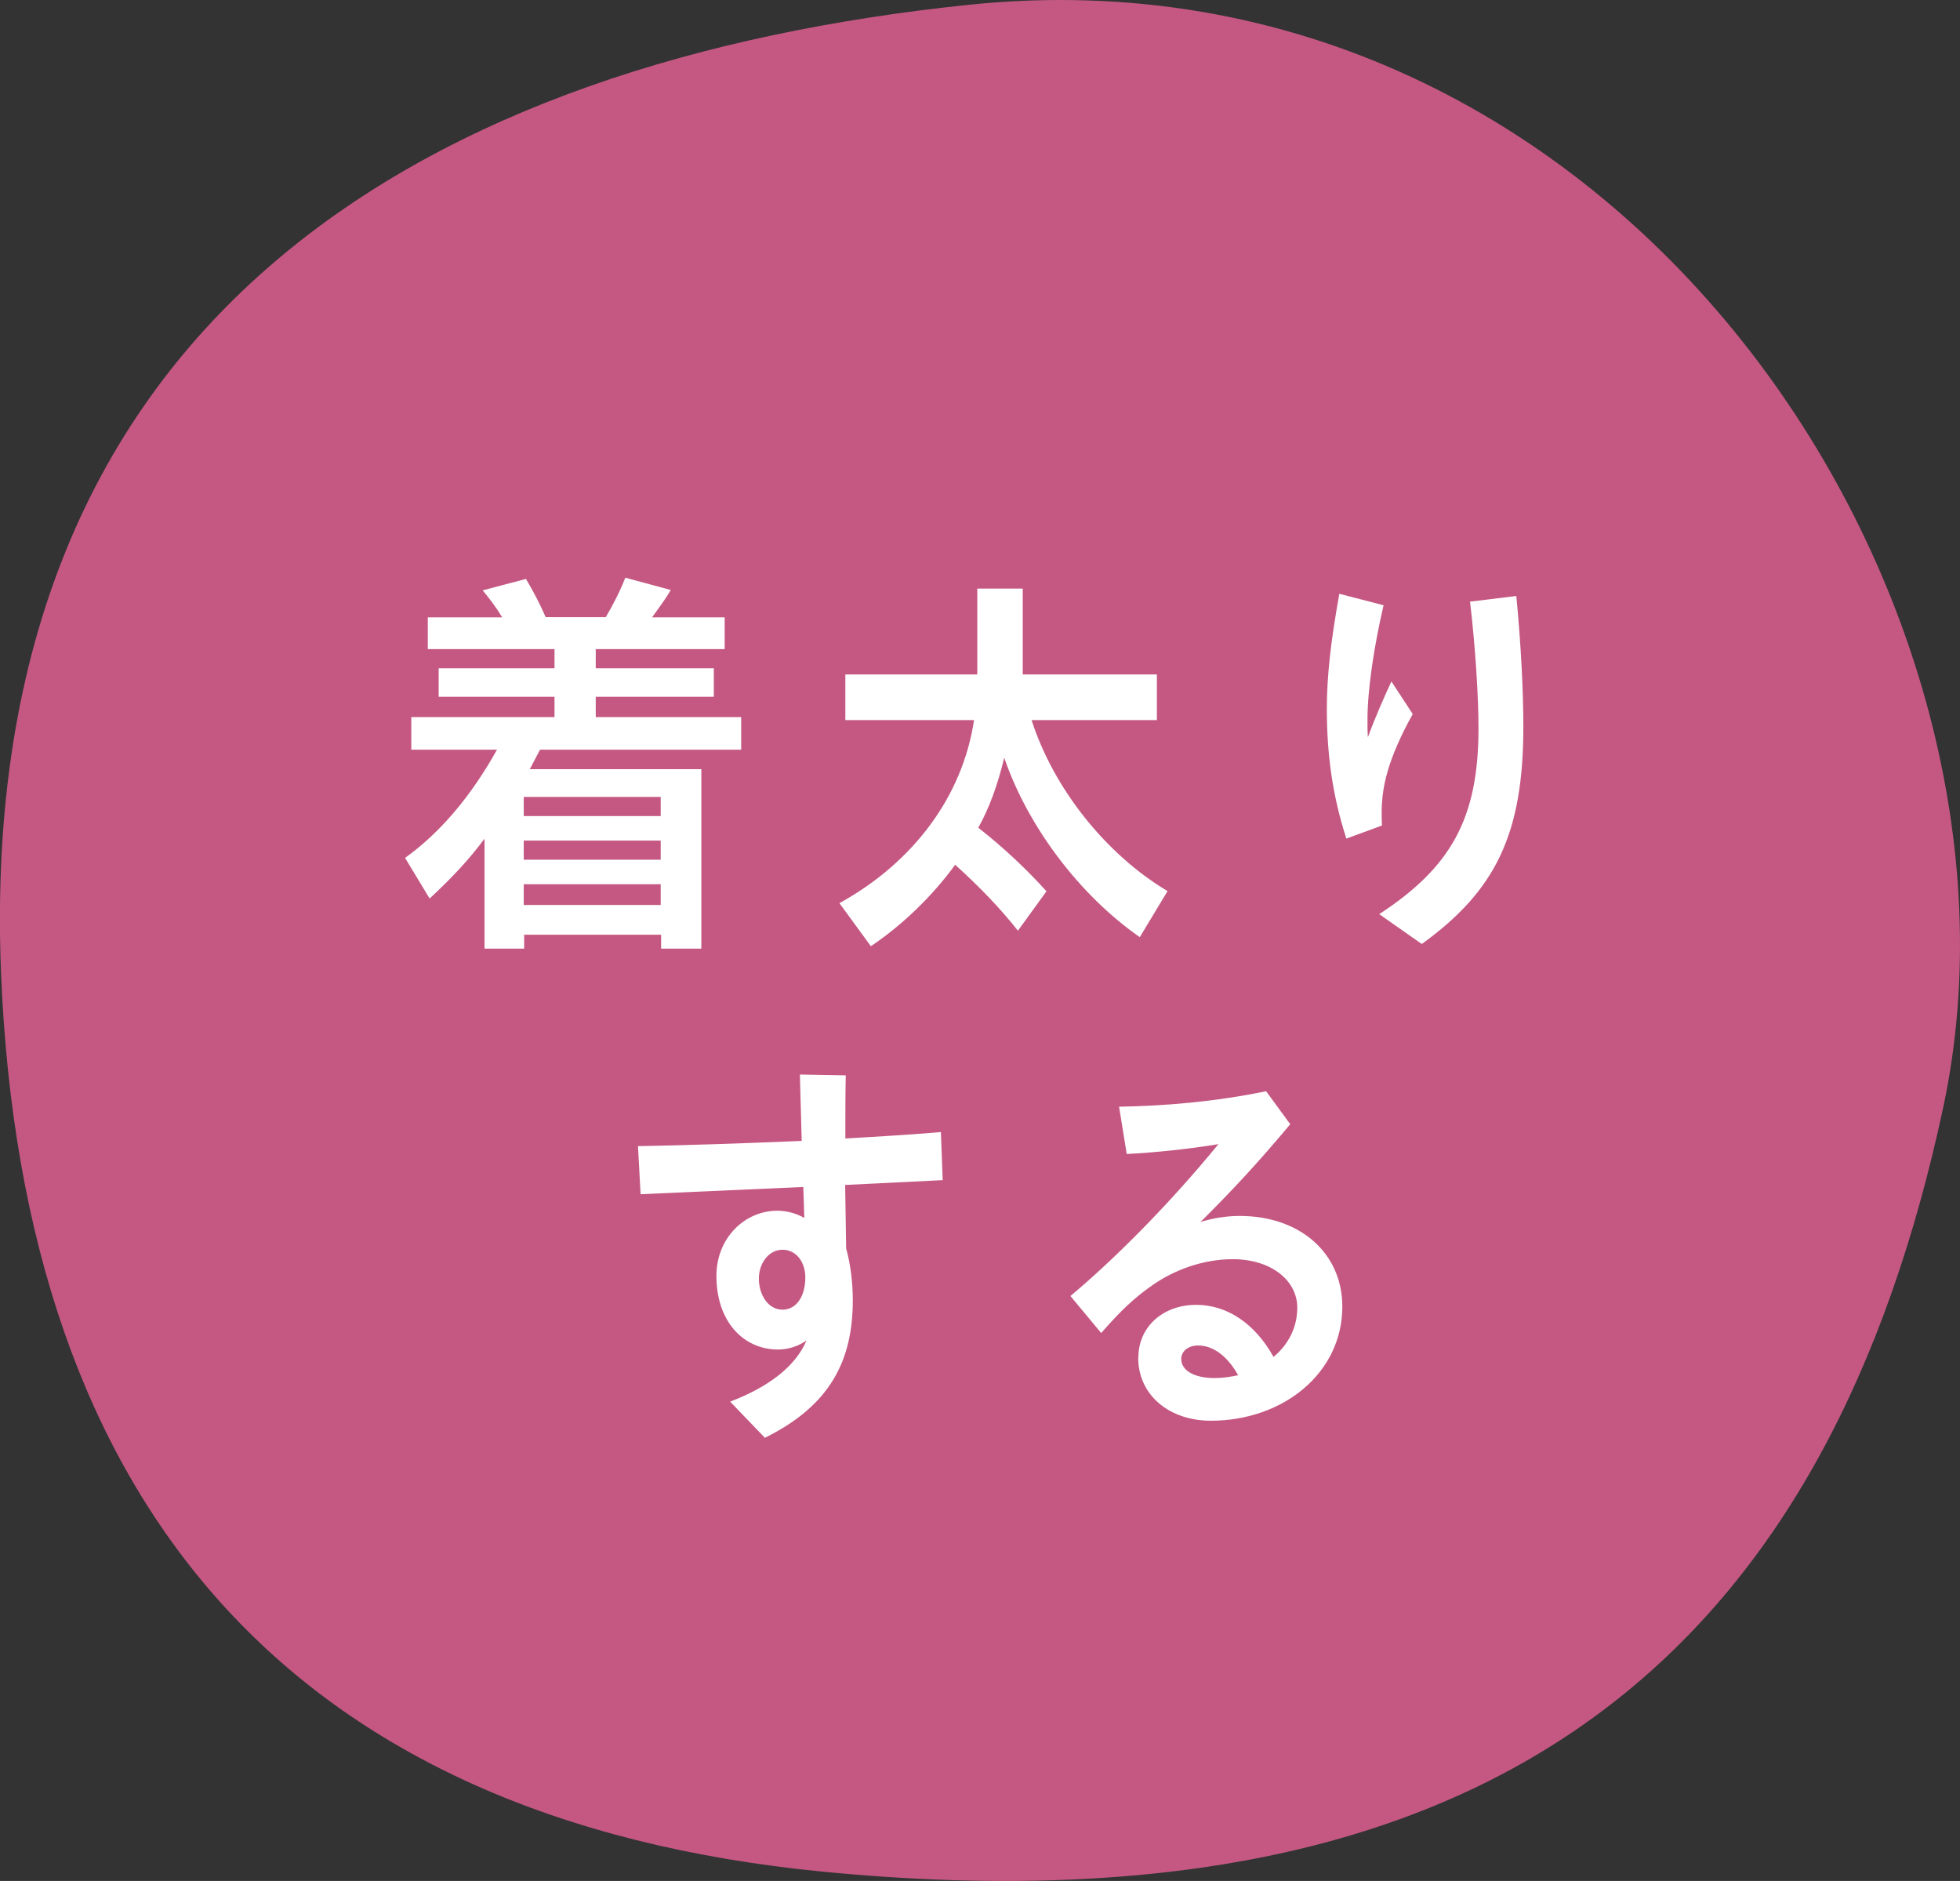 <?xml version="1.0" encoding="UTF-8"?><svg id="_レイヤー_2" xmlns="http://www.w3.org/2000/svg" viewBox="0 0 97.45 93.51"><rect x="0" y="0" width="97.45" height="93.51" fill="#333333" stroke="none"/><defs><style>.cls-1{fill:#ea6296;opacity:.8;}.cls-1,.cls-2{stroke-width:0px;}.cls-2{fill:#fff;}</style></defs><g id="layout"><path class="cls-1" d="m96.61,55.08c-5.57,25.97-21.09,41.34-55.69,37.97C14.49,90.47,1.12,74.87.05,48.33-1.26,15.43,21.73,2.99,48.15.24c32.43-3.37,53.89,29.53,48.46,54.84Z"/><path class="cls-2" d="m24.07,41.72c-.73.99-1.6,1.92-2.71,2.95l-1.22-2.02c1.77-1.27,3.3-3.1,4.57-5.38h-4.26v-1.62h7.12v-1.01h-5.76v-1.42h5.76v-.95h-6.3v-1.58h3.7c-.31-.51-.6-.89-.97-1.34l2.15-.57c.36.61.67,1.19.98,1.9h2.99c.36-.61.71-1.29.97-1.96l2.26.61c-.18.32-.47.73-.93,1.36h3.61v1.58h-6.41v.95h5.87v1.42h-5.87v1.01h7.23v1.62h-10l-.51.97h8.53v8.92h-2v-.69h-6.81v.69h-1.97v-5.44Zm8.78-1.15v-.95h-6.81v.95h6.81Zm0,2.17v-.95h-6.81v.95h6.81Zm0,2.25v-1.03h-6.81v1.03h6.81Z"/><path class="cls-2" d="m41.74,44.9c3.72-2.06,6.12-5.34,6.69-9.1h-6.4v-2.27h6.56v-4.27h2.26v4.27h6.67v2.27h-6.23c1.09,3.4,3.7,6.68,6.76,8.5l-1.38,2.29c-2.99-2.08-5.57-5.5-6.74-8.92-.33,1.36-.73,2.47-1.29,3.48,1.24.97,2.4,2.06,3.39,3.16l-1.42,1.96c-.86-1.09-1.86-2.14-3.12-3.28-1.13,1.56-2.64,3.01-4.19,4.05l-1.55-2.12Z"/><path class="cls-2" d="m65.97,35.25c0-1.68.2-3.38.62-5.73l2.2.57c-.47,2.02-.8,4.17-.8,5.71,0,.32,0,.59.02.85.38-1.03.84-2.06,1.17-2.77l1.06,1.62c-.6,1.07-1,2.02-1.22,2.75-.29.97-.36,1.72-.31,2.79l-1.77.65c-.71-2.19-.97-4.27-.97-6.43Zm2.6,10.2c3.53-2.31,4.94-4.71,4.94-9.23,0-1.58-.15-4.01-.42-6.31l2.3-.28c.24,2.47.35,4.82.35,6.5,0,5.34-1.38,8.15-5.05,10.8l-2.11-1.48Z"/><path class="cls-2" d="m36.31,69.68c1.8-.69,3.21-1.68,3.79-3.04-.4.28-.89.45-1.42.45-1.71,0-3.06-1.38-3.06-3.66,0-1.86,1.38-3.24,3.04-3.24.46,0,.95.14,1.33.36l-.05-1.54-8.09.36-.13-2.39c2.39-.04,5.32-.14,8.14-.26l-.09-3.3,2.28.04c-.02.95-.02,2-.02,3.14,1.73-.1,3.37-.2,4.75-.32l.09,2.39-4.85.24.05,3.16c.2.71.33,1.62.33,2.57,0,3.01-1.13,5.24-4.37,6.84l-1.73-1.8Zm3.73-6.17c0-.79-.47-1.38-1.13-1.38-.69,0-1.18.67-1.18,1.44s.44,1.54,1.18,1.54c.66,0,1.13-.63,1.13-1.6Z"/><path class="cls-2" d="m56.6,67.48c0-1.48,1.18-2.61,2.88-2.61,1.53,0,2.92.93,3.84,2.59.73-.61,1.18-1.46,1.18-2.45,0-1.34-1.28-2.41-3.21-2.41-1.44,0-2.9.51-4.06,1.34-.86.61-1.48,1.19-2.48,2.33l-1.53-1.84c1.95-1.62,4.76-4.37,7.36-7.55-1.44.24-3.15.42-4.56.49l-.38-2.35c2.26-.04,4.74-.24,7.31-.77l1.2,1.64c-1.62,1.94-2.95,3.36-4.46,4.86.66-.2,1.29-.3,1.95-.3,3.01,0,5.1,1.86,5.1,4.51,0,3.28-2.92,5.67-6.54,5.67-2.04,0-3.61-1.25-3.61-3.14Zm3.79,1.03c.4,0,.78-.06,1.17-.14-.53-.95-1.24-1.48-1.99-1.48-.51,0-.84.3-.84.67,0,.57.64.95,1.66.95Z"/></g></svg>